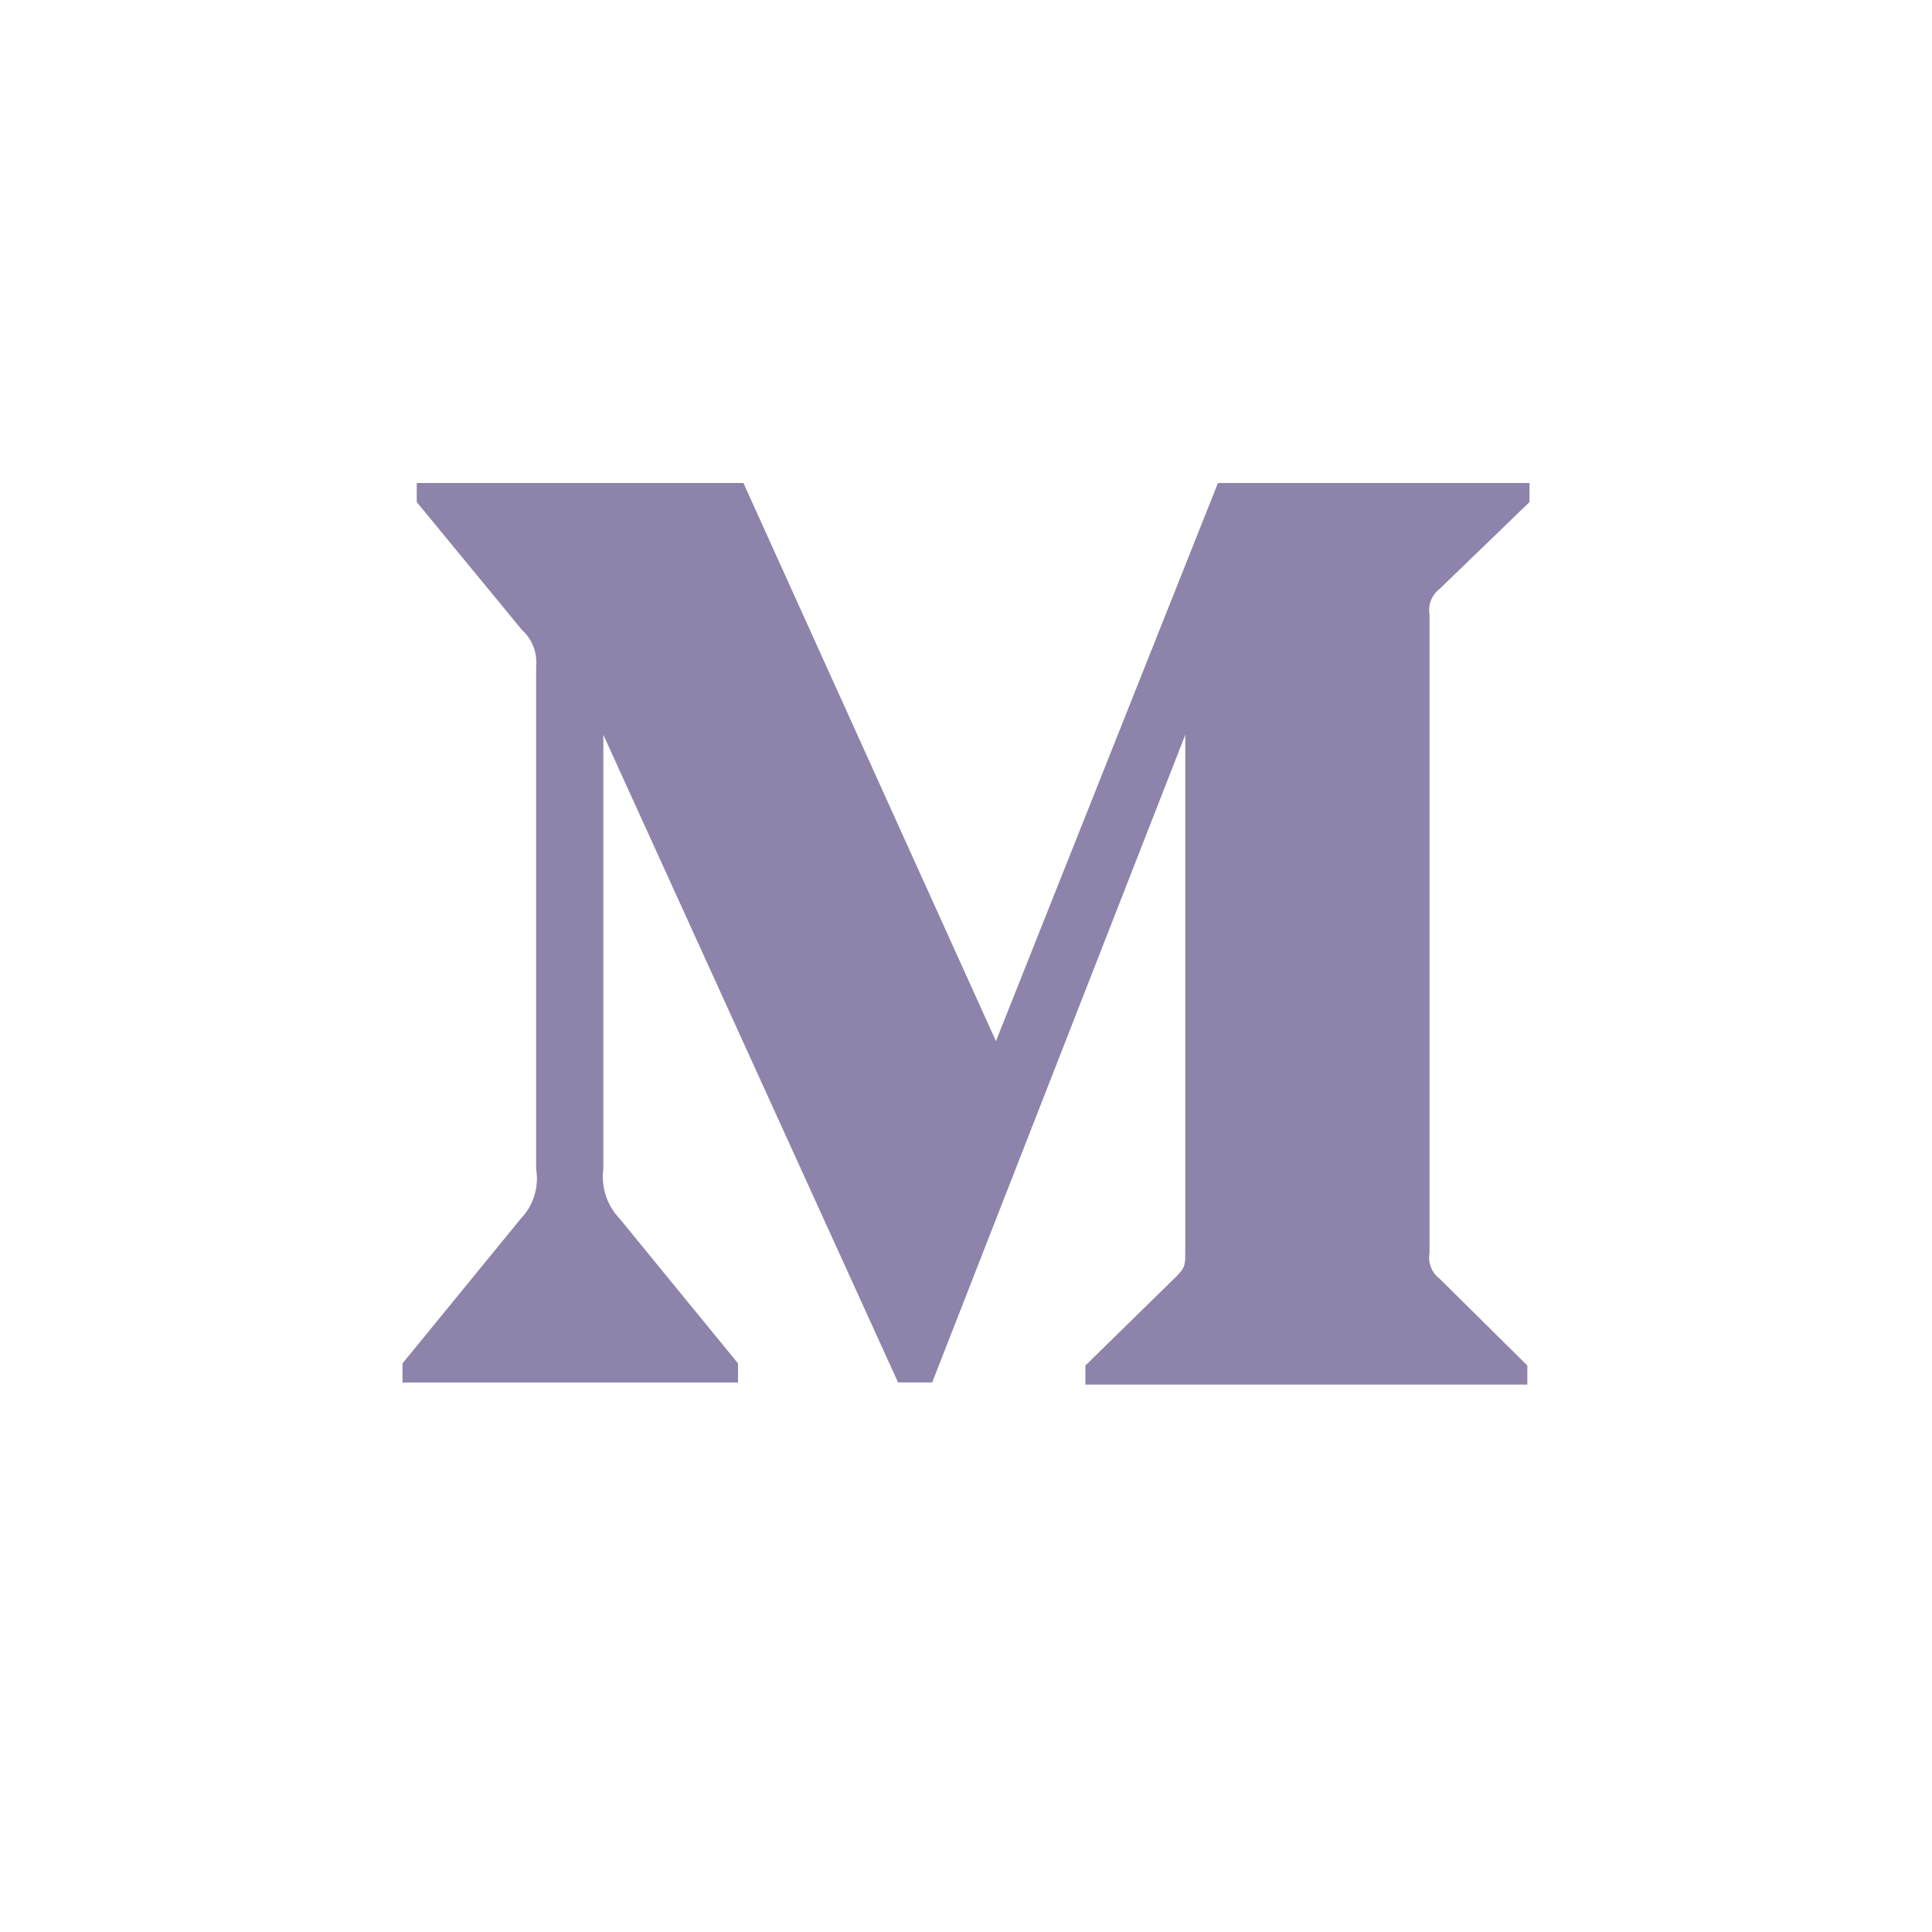 <svg width="24" height="24" viewBox="0 0 24 24" fill="none" xmlns="http://www.w3.org/2000/svg">
<g id="Icon/Medium">
<path id="Vector" d="M6.66 8.285C6.669 8.199 6.657 8.113 6.627 8.033C6.596 7.953 6.547 7.881 6.483 7.824L5.177 6.237V6H9.235L12.372 12.933L15.13 6H19V6.237L17.882 7.317C17.834 7.353 17.798 7.402 17.776 7.457C17.754 7.513 17.748 7.574 17.758 7.633V15.568C17.748 15.627 17.754 15.687 17.776 15.743C17.798 15.799 17.835 15.847 17.882 15.883L18.973 16.963V17.2H13.483V16.963L14.613 15.857C14.724 15.745 14.724 15.712 14.724 15.541V9.128L11.58 17.173H11.156L7.495 9.128V14.52C7.465 14.747 7.54 14.975 7.698 15.139L9.168 16.937V17.174H5V16.937L6.47 15.138C6.628 14.975 6.697 14.744 6.66 14.52V8.285Z" fill="#8E83AA"/>
</g>
</svg>

